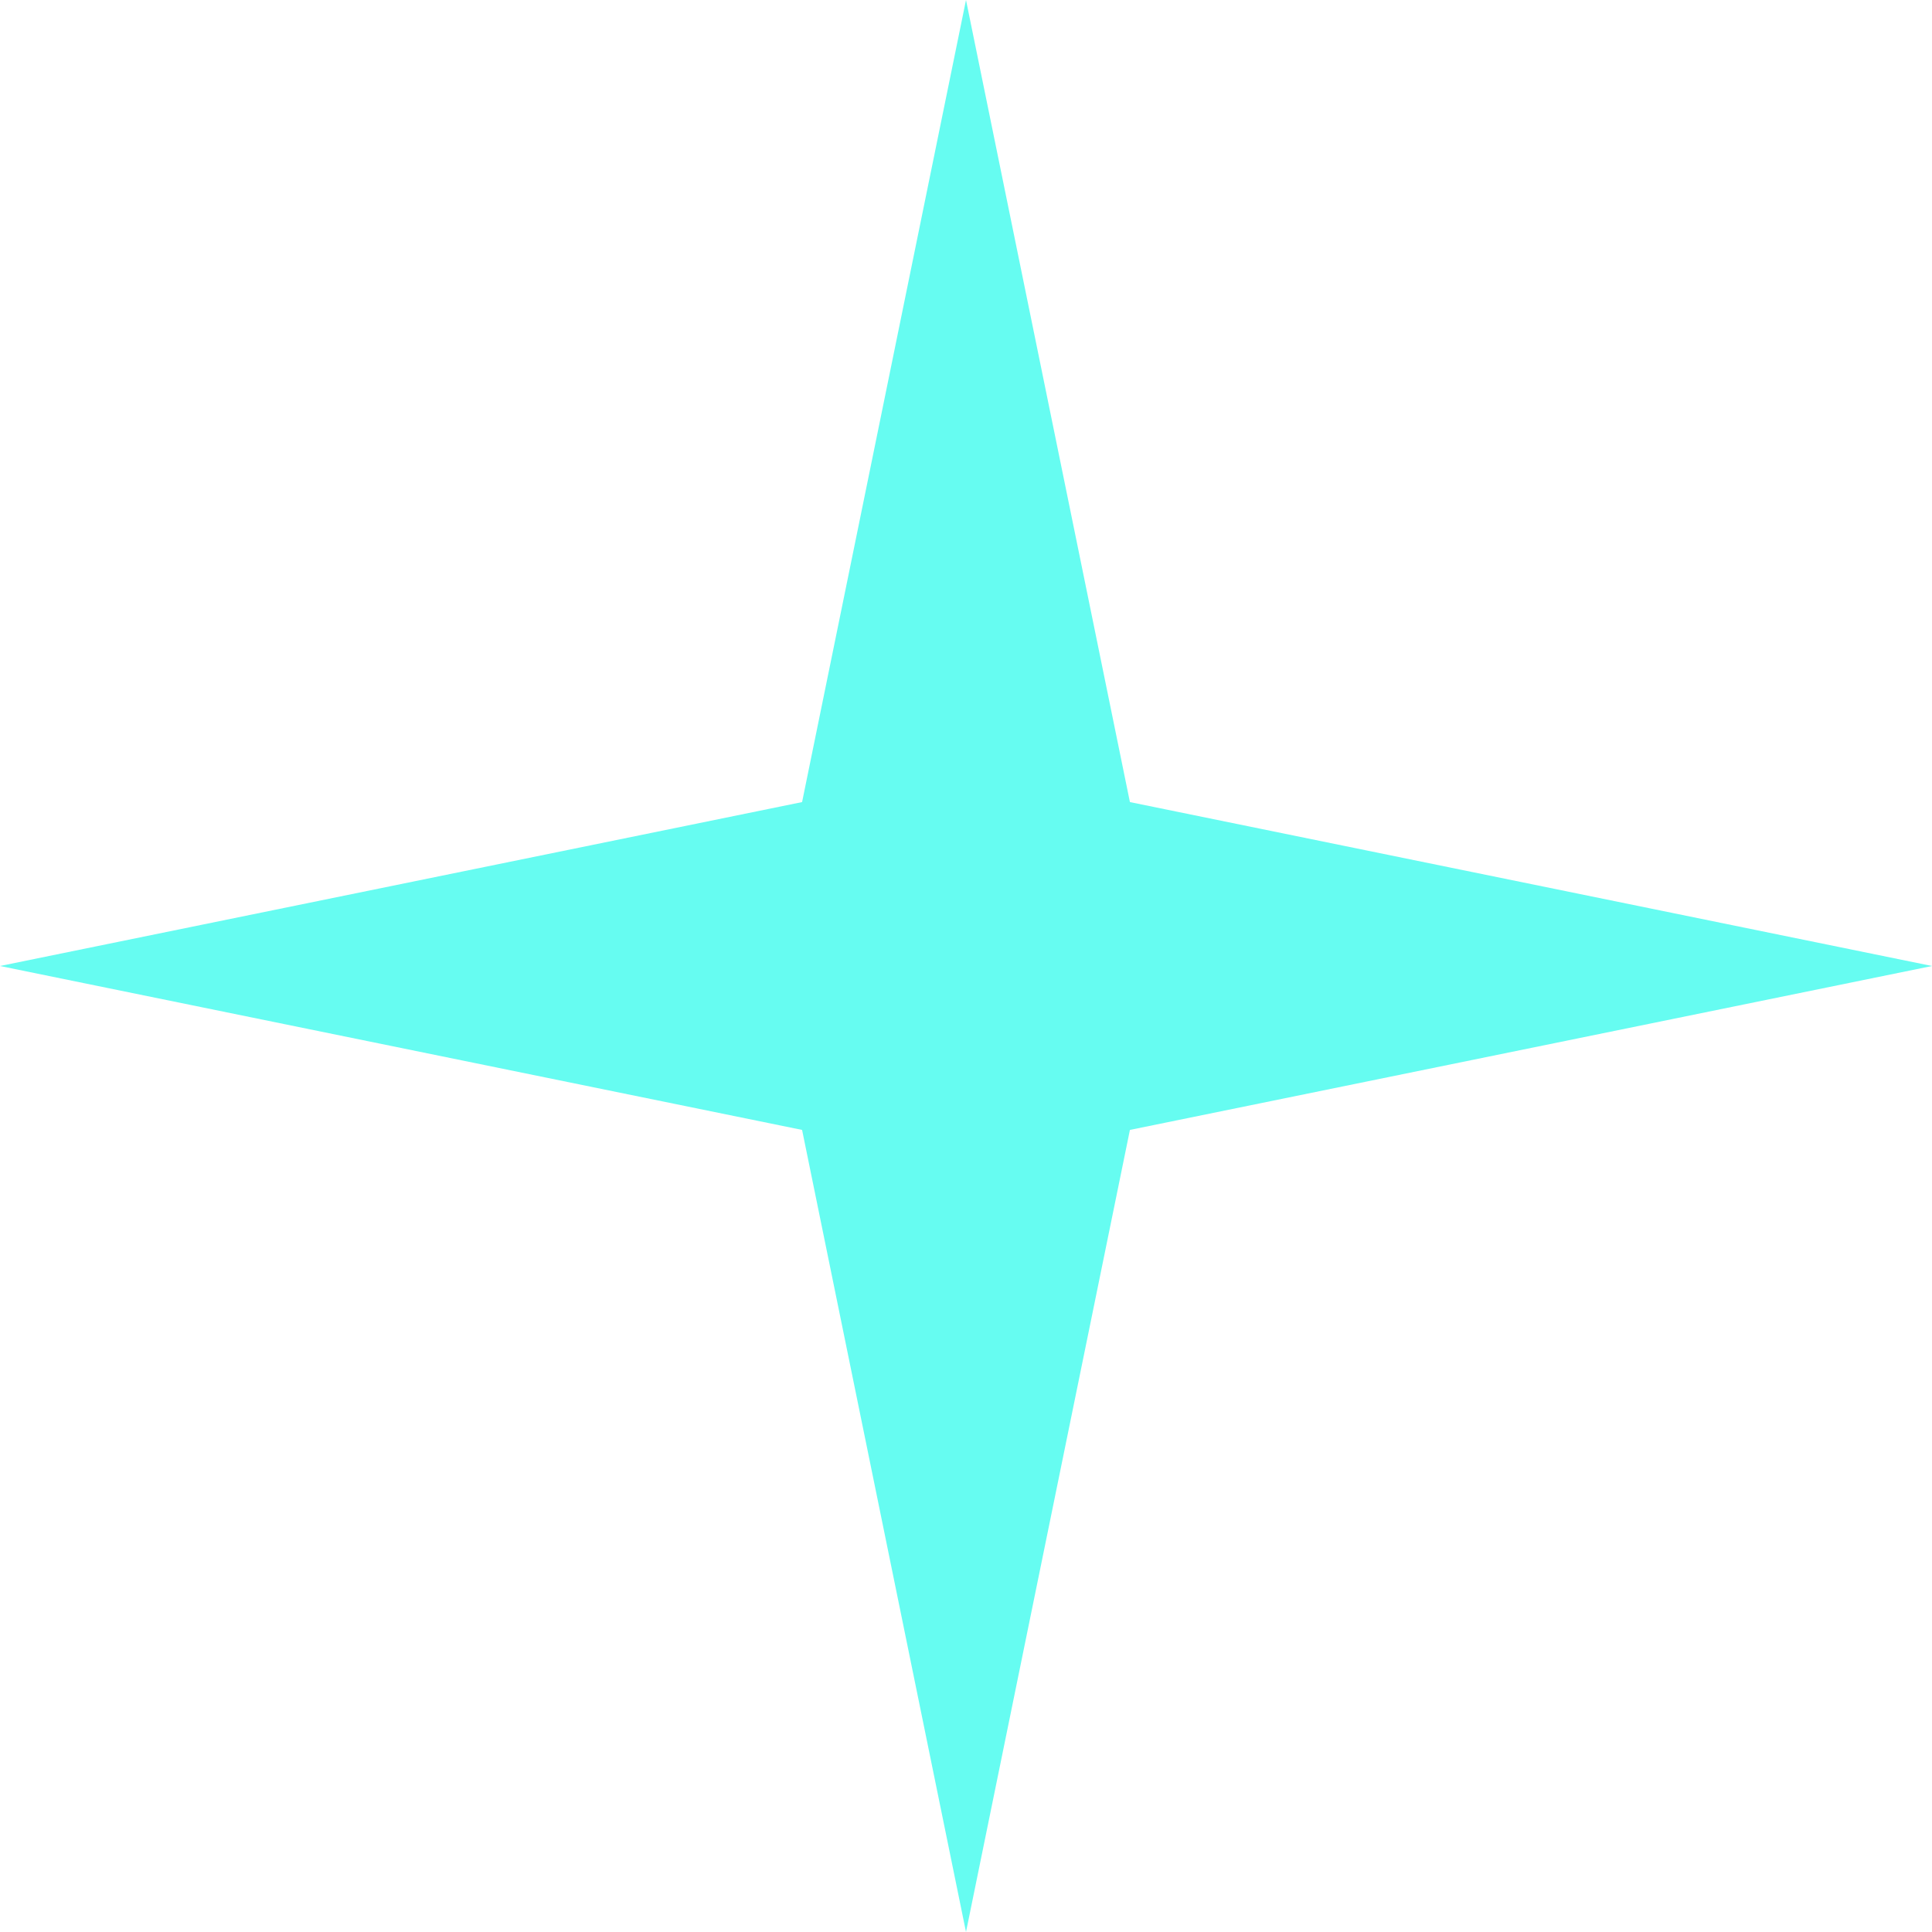 <?xml version="1.0" encoding="UTF-8"?> <svg xmlns="http://www.w3.org/2000/svg" width="19" height="19" viewBox="0 0 19 19" fill="none"> <path d="M9.5 0L11.112 7.888L19 9.5L11.112 11.112L9.5 19L7.888 11.112L0 9.5L7.888 7.888L9.5 0Z" fill="#66FCF1"></path> </svg> 